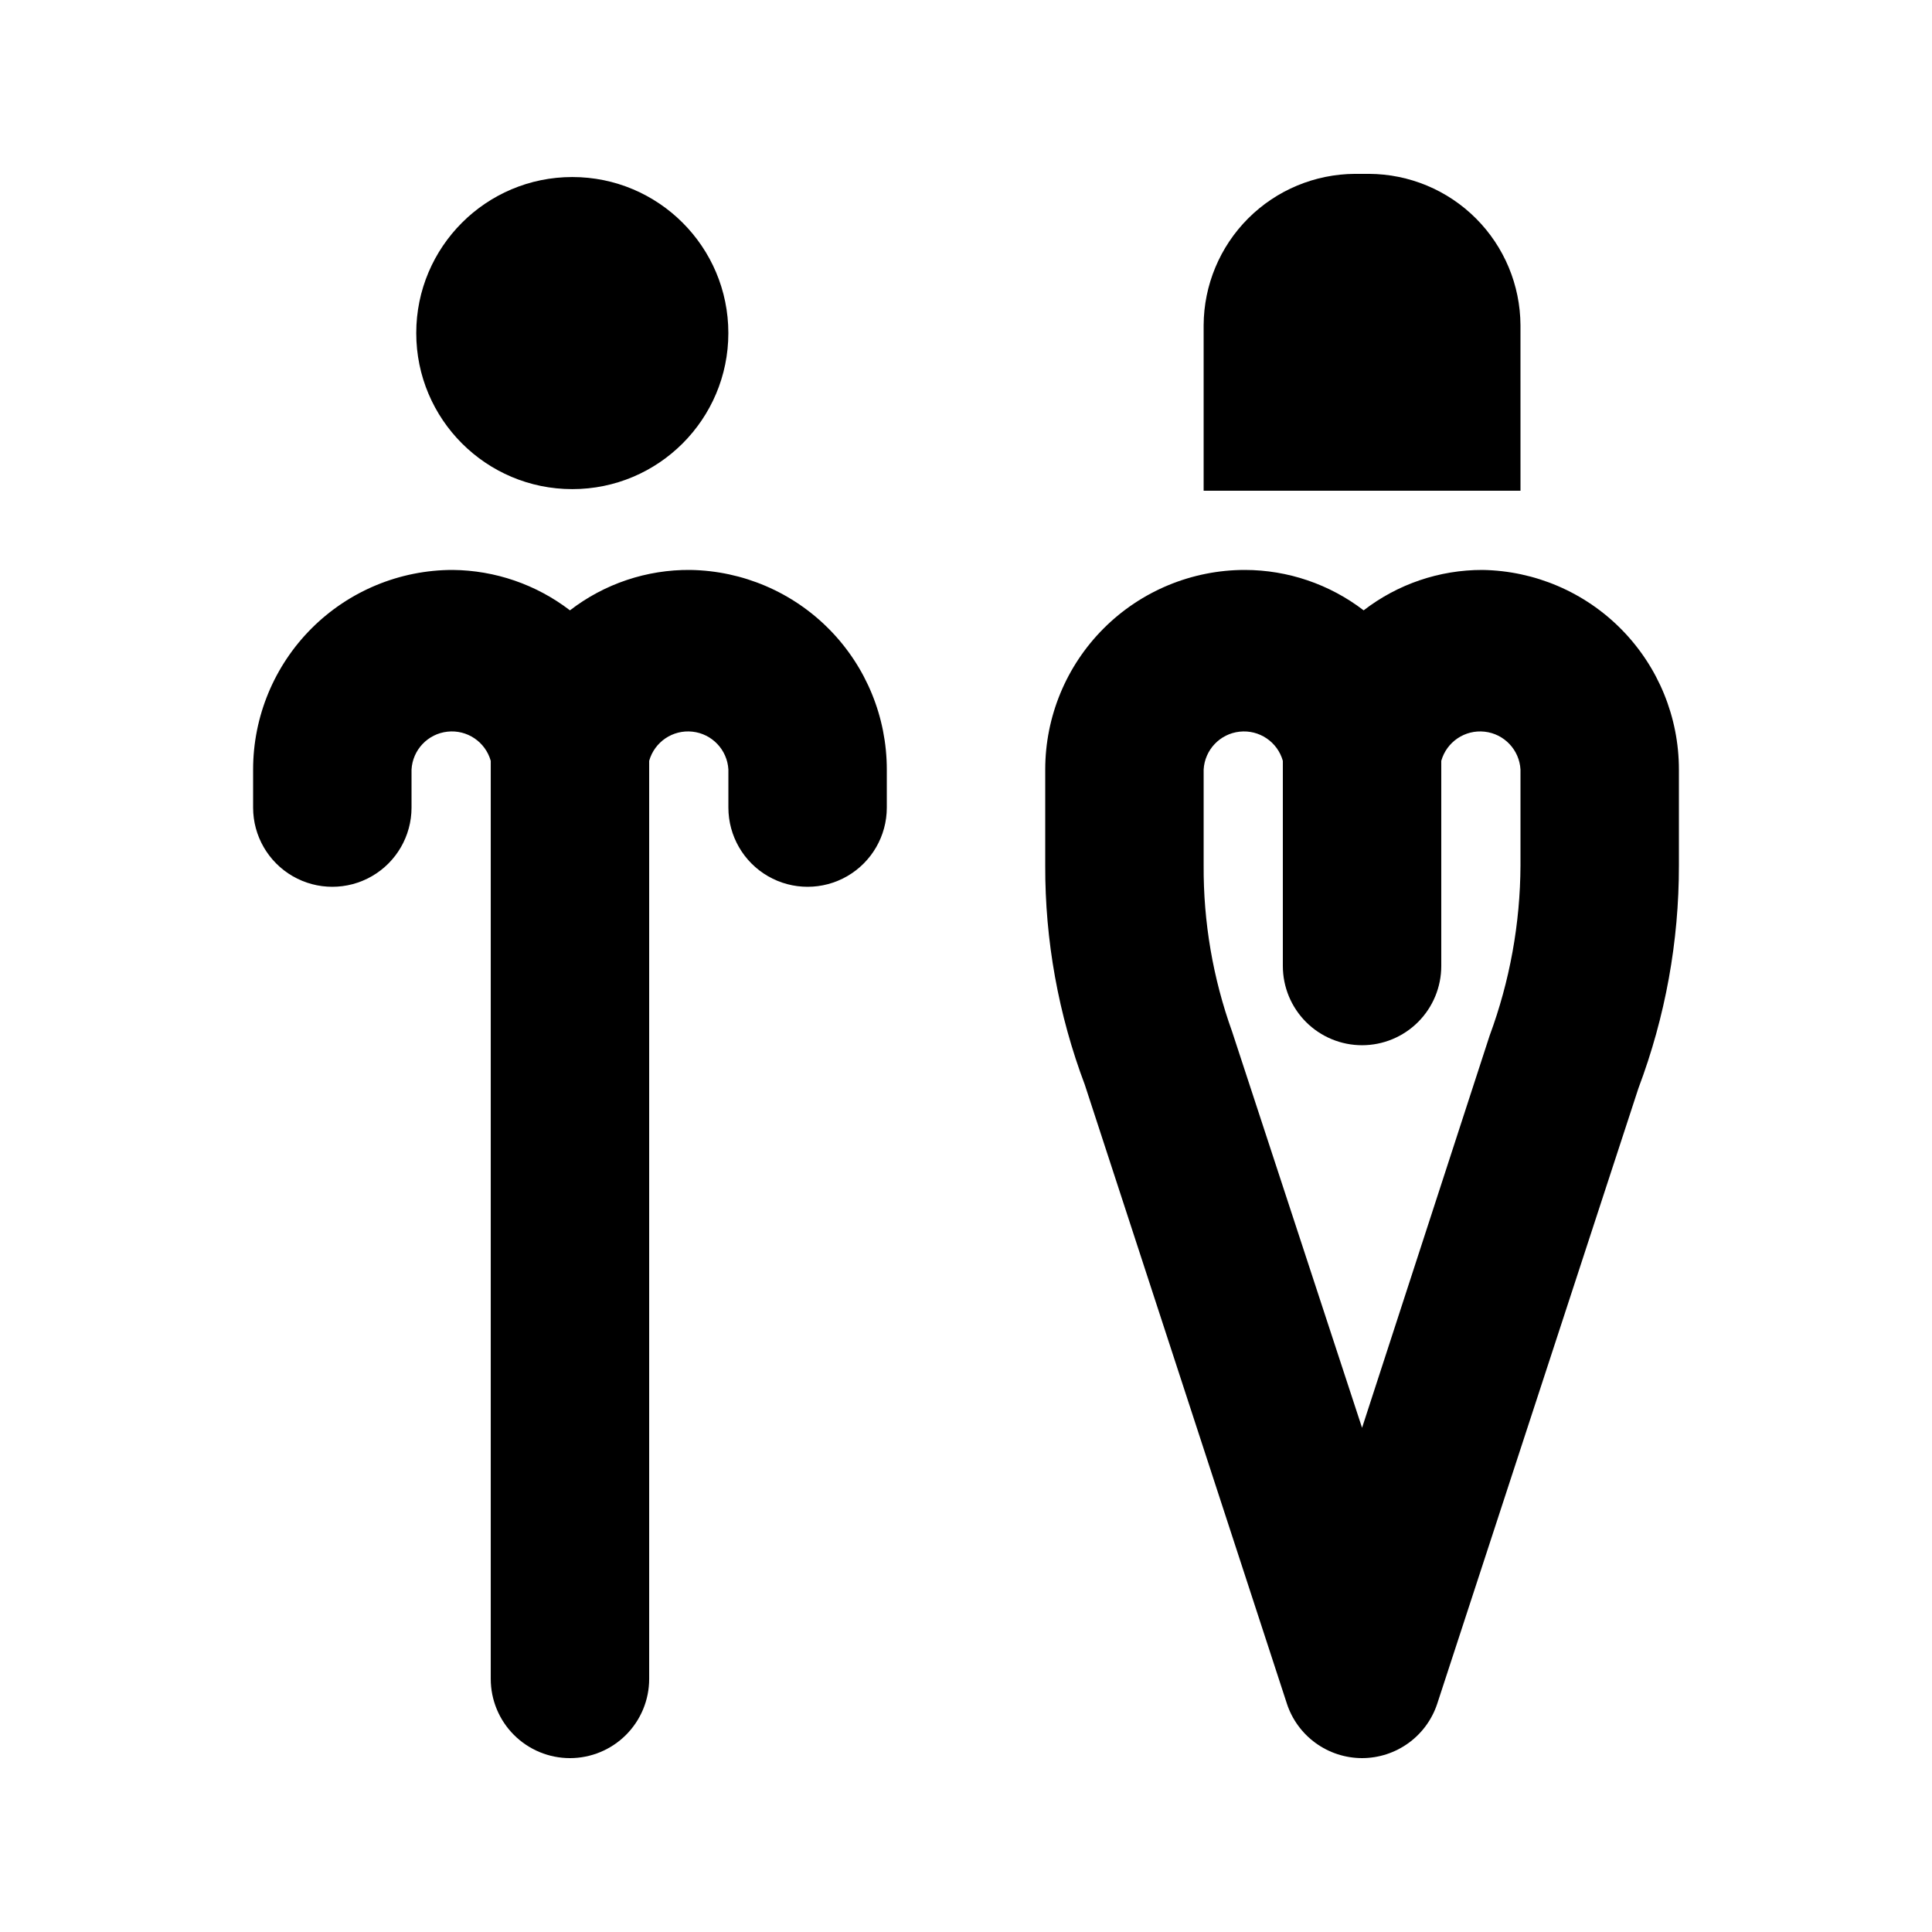 <?xml version="1.0" encoding="UTF-8"?>
<!-- Uploaded to: ICON Repo, www.iconrepo.com, Generator: ICON Repo Mixer Tools -->
<svg fill="#000000" width="800px" height="800px" version="1.1" viewBox="144 144 512 512" xmlns="http://www.w3.org/2000/svg">
 <g>
  <path d="m326.95 295.04c-11.535-0.113-22.773 3.66-31.906 10.707-8.922-6.844-19.828-10.602-31.07-10.707-14.027 0-27.484 5.574-37.406 15.492-9.918 9.922-15.492 23.379-15.492 37.406v10.078c0 7.5 4 14.43 10.496 18.18s14.496 3.75 20.992 0 10.496-10.68 10.496-18.18v-10.078c0.293-5.223 4.316-9.469 9.52-10.039 5.199-0.574 10.051 2.695 11.473 7.731v2.309 240.99c0 5.57 2.211 10.906 6.148 14.844s9.277 6.148 14.844 6.148c5.566 0 10.906-2.211 14.844-6.148s6.148-9.273 6.148-14.844v-240.99-2.309c1.422-5.035 6.273-8.305 11.473-7.731 5.199 0.57 9.227 4.816 9.52 10.039v10.078c0 7.5 4 14.43 10.496 18.18 6.492 3.75 14.496 3.75 20.992 0 6.492-3.75 10.496-10.68 10.496-18.18v-10.078c0-13.887-5.457-27.215-15.199-37.113-9.738-9.895-22.98-15.566-36.863-15.785z"/>
  <path d="m337.02 232.27c0 22.836-18.516 41.352-41.355 41.352-22.84 0-41.355-18.516-41.355-41.352 0-22.84 18.516-41.355 41.355-41.355 22.84 0 41.355 18.516 41.355 41.355"/>
  <path d="m546.94 230.17c-0.055-10.617-4.297-20.781-11.805-28.289-7.504-7.508-17.672-11.75-28.289-11.805h-3.777c-10.617 0.055-20.785 4.297-28.293 11.805-7.504 7.508-11.746 17.672-11.801 28.289v43.875h83.969z"/>
  <path d="m536.87 295.04c-11.391-0.02-22.469 3.746-31.488 10.707-9.035-6.93-20.102-10.695-31.488-10.707-14.031 0-27.484 5.574-37.406 15.492-9.922 9.922-15.492 23.379-15.492 37.406v25.402c-0.07 19.859 3.484 39.566 10.496 58.148l53.531 163.95-0.004-0.004c1.371 4.211 4.039 7.875 7.621 10.477 3.582 2.602 7.894 4.004 12.32 4.008 4.43-0.004 8.742-1.406 12.324-4.008 3.582-2.602 6.246-6.266 7.621-10.477l53.32-163.11v0.004c7.102-18.855 10.73-38.84 10.703-58.988v-25.402c0.004-13.887-5.453-27.215-15.195-37.113-9.738-9.895-22.98-15.566-36.863-15.785zm10.074 78.301c-0.066 15.406-2.836 30.684-8.184 45.133l-33.801 103.91-34.426-104.96c-5.086-14.137-7.644-29.059-7.555-44.082v-25.402c0.293-5.223 4.316-9.469 9.516-10.039 5.199-0.574 10.055 2.695 11.473 7.731v2.309 52.062c0 5.566 2.215 10.906 6.148 14.844 3.938 3.934 9.277 6.148 14.844 6.148 5.57 0 10.91-2.215 14.844-6.148 3.938-3.938 6.148-9.277 6.148-14.844v-52.062-2.309c1.422-5.035 6.273-8.305 11.477-7.731 5.199 0.57 9.223 4.816 9.516 10.039z"/>
 </g>
</svg>